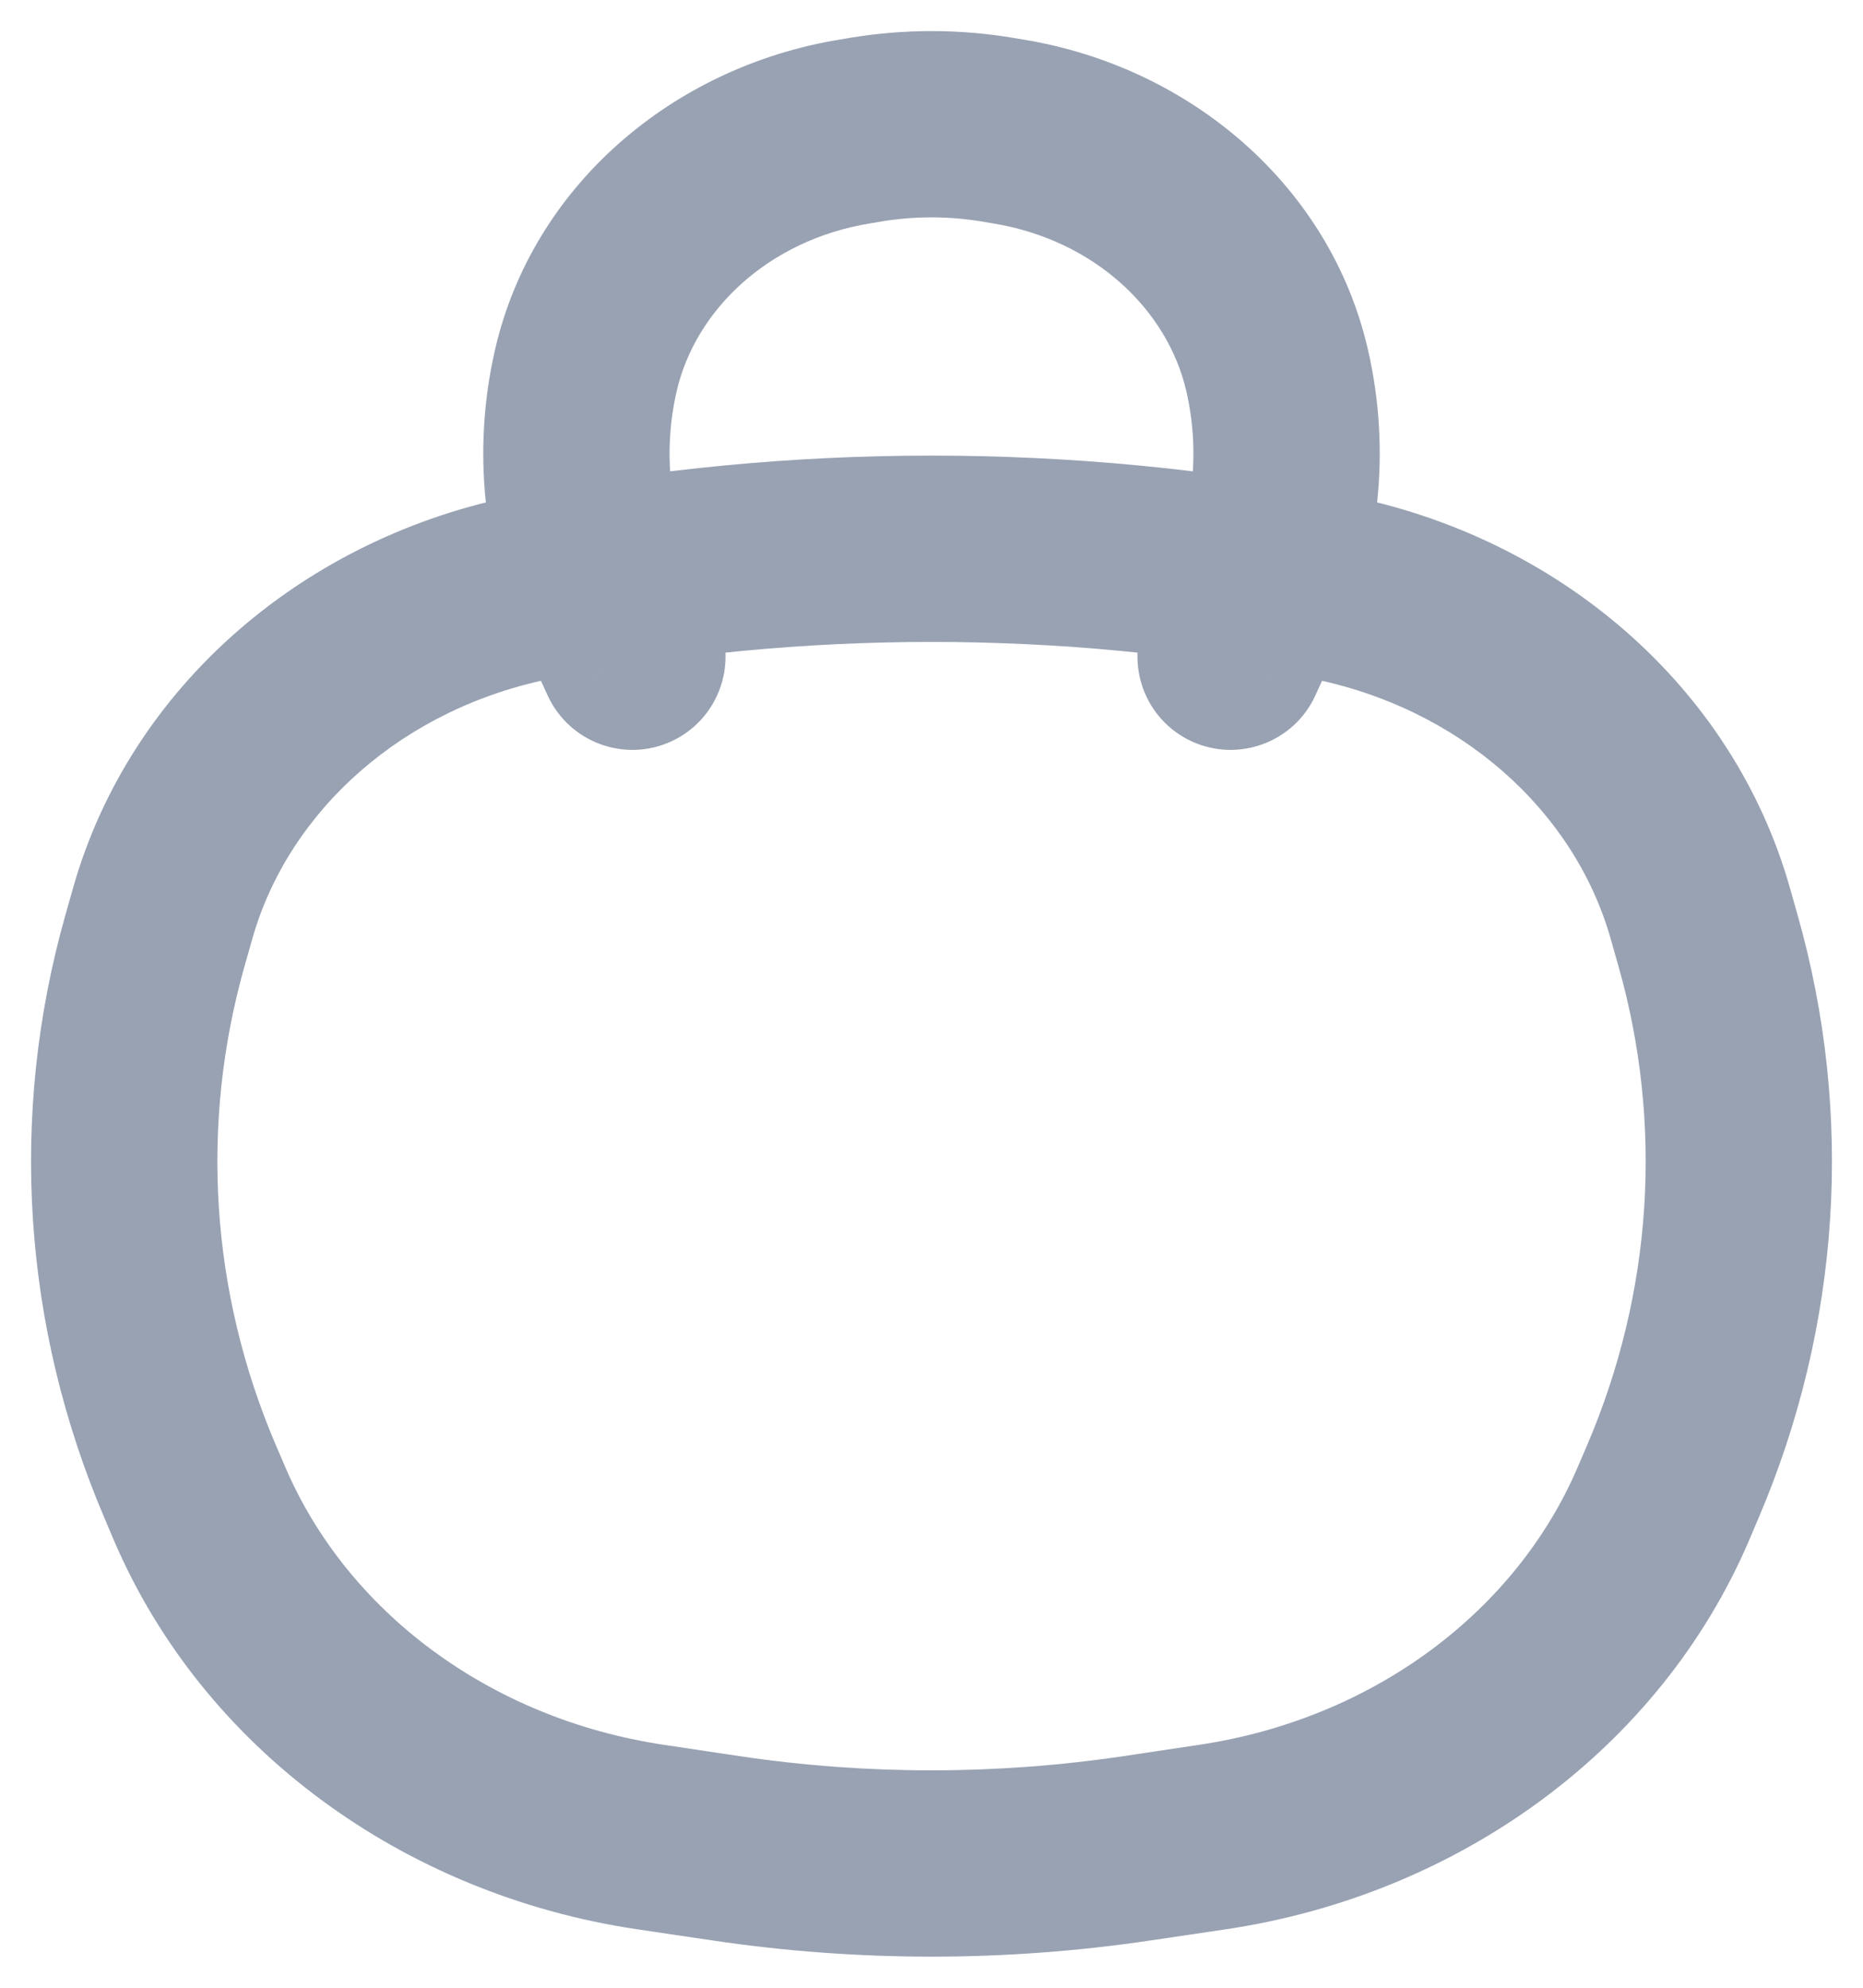 <?xml version="1.0" encoding="UTF-8"?> <svg xmlns="http://www.w3.org/2000/svg" width="15" height="16" viewBox="0 0 15 16" fill="none"><path d="M1.531 11.925L0.841 12.219L0.841 12.219L1.531 11.925ZM1.249 7.569L0.527 7.364L0.527 7.364L1.249 7.569ZM13.751 7.569L14.473 7.364V7.364L13.751 7.569ZM13.469 11.925L12.78 11.63V11.63L13.469 11.925ZM9.155 14.878L9.044 14.136H9.044L9.155 14.878ZM5.845 14.878L5.735 15.619L5.845 14.878ZM4.317 4.722L4.174 3.986L4.317 4.722ZM10.683 4.722L10.54 5.458L10.683 4.722ZM5.237 14.787L5.348 14.045L5.237 14.787ZM1.606 12.101L2.296 11.807H2.296L1.606 12.101ZM9.763 14.787L9.873 15.529H9.873L9.763 14.787ZM13.394 12.101L14.084 12.396V12.396L13.394 12.101ZM13.689 7.35L12.968 7.555V7.555L13.689 7.35ZM1.311 7.35L2.032 7.555H2.032L1.311 7.35ZM10.082 4.909L9.4 4.596V4.596L10.082 4.909ZM9.227 4.973C9.054 5.35 9.219 5.795 9.596 5.968C9.972 6.14 10.418 5.975 10.59 5.599L9.227 4.973ZM4.918 4.909L5.6 4.596V4.596L4.918 4.909ZM4.41 5.599C4.583 5.975 5.028 6.14 5.404 5.968C5.781 5.795 5.946 5.35 5.773 4.973L4.41 5.599ZM6.885 1.058L7.006 1.798L7.006 1.798L6.885 1.058ZM6.98 1.042L6.859 0.302L6.859 0.302L6.98 1.042ZM8.02 1.042L7.899 1.782L7.899 1.782L8.02 1.042ZM8.115 1.058L8.236 0.318L8.236 0.318L8.115 1.058ZM10.283 2.982L11.014 2.814L10.283 2.982ZM4.717 2.982L5.448 3.15V3.15L4.717 2.982ZM9.763 14.787L9.652 14.045L9.044 14.136L9.155 14.878L9.265 15.619L9.873 15.529L9.763 14.787ZM5.845 14.878L5.956 14.136L5.348 14.045L5.237 14.787L5.127 15.529L5.735 15.619L5.845 14.878ZM13.689 7.35L12.968 7.555L13.03 7.773L13.751 7.569L14.473 7.364L14.411 7.145L13.689 7.35ZM13.469 11.925L12.78 11.63L12.704 11.807L13.394 12.101L14.084 12.396L14.159 12.219L13.469 11.925ZM1.606 12.101L2.296 11.807L2.22 11.63L1.531 11.925L0.841 12.219L0.916 12.396L1.606 12.101ZM1.249 7.569L1.97 7.773L2.032 7.555L1.311 7.35L0.589 7.145L0.527 7.364L1.249 7.569ZM1.531 11.925L2.22 11.63C1.694 10.398 1.608 9.05 1.97 7.773L1.249 7.569L0.527 7.364C0.07 8.973 0.181 10.674 0.841 12.219L1.531 11.925ZM13.751 7.569L13.03 7.773C13.393 9.05 13.306 10.398 12.78 11.63L13.469 11.925L14.159 12.219C14.819 10.674 14.93 8.973 14.473 7.364L13.751 7.569ZM9.155 14.878L9.044 14.136C8.021 14.288 6.978 14.288 5.956 14.136L5.845 14.878L5.735 15.619C6.904 15.793 8.096 15.793 9.265 15.619L9.155 14.878ZM4.317 4.722L4.46 5.458C6.464 5.07 8.536 5.07 10.54 5.458L10.683 4.722L10.826 3.986C8.633 3.561 6.367 3.561 4.174 3.986L4.317 4.722ZM5.237 14.787L5.348 14.045C3.937 13.835 2.791 12.966 2.296 11.807L1.606 12.101L0.916 12.396C1.634 14.076 3.249 15.249 5.127 15.529L5.237 14.787ZM9.763 14.787L9.873 15.529C11.751 15.249 13.366 14.076 14.084 12.396L13.394 12.101L12.704 11.807C12.209 12.966 11.063 13.835 9.652 14.045L9.763 14.787ZM10.683 4.722L10.54 5.458C11.757 5.694 12.676 6.527 12.968 7.555L13.689 7.35L14.411 7.145C13.949 5.519 12.54 4.318 10.826 3.986L10.683 4.722ZM4.317 4.722L4.174 3.986C2.46 4.318 1.051 5.519 0.589 7.145L1.311 7.35L2.032 7.555C2.324 6.527 3.243 5.694 4.46 5.458L4.317 4.722ZM10.082 4.909L9.4 4.596L9.227 4.973L9.909 5.286L10.59 5.599L10.763 5.222L10.082 4.909ZM4.918 4.909L4.237 5.222L4.41 5.599L5.091 5.286L5.773 4.973L5.6 4.596L4.918 4.909ZM6.885 1.058L7.006 1.798L7.101 1.782L6.98 1.042L6.859 0.302L6.764 0.318L6.885 1.058ZM8.02 1.042L7.899 1.782L7.994 1.798L8.115 1.058L8.236 0.318L8.141 0.302L8.02 1.042ZM10.283 2.982L9.552 3.15C9.663 3.633 9.611 4.136 9.4 4.596L10.082 4.909L10.763 5.222C11.111 4.464 11.2 3.623 11.014 2.814L10.283 2.982ZM4.717 2.982L3.986 2.814C3.8 3.623 3.889 4.464 4.237 5.222L4.918 4.909L5.6 4.596C5.389 4.136 5.337 3.633 5.448 3.15L4.717 2.982ZM6.98 1.042L7.101 1.782C7.365 1.739 7.635 1.739 7.899 1.782L8.02 1.042L8.141 0.302C7.717 0.233 7.283 0.233 6.859 0.302L6.98 1.042ZM10.283 2.982L11.014 2.814C10.712 1.5 9.587 0.538 8.236 0.318L8.115 1.058L7.994 1.798C8.811 1.931 9.401 2.493 9.552 3.15L10.283 2.982ZM4.717 2.982L5.448 3.15C5.599 2.493 6.189 1.931 7.006 1.798L6.885 1.058L6.764 0.318C5.413 0.538 4.288 1.5 3.986 2.814L4.717 2.982Z" fill="#98A2B3"></path></svg> 